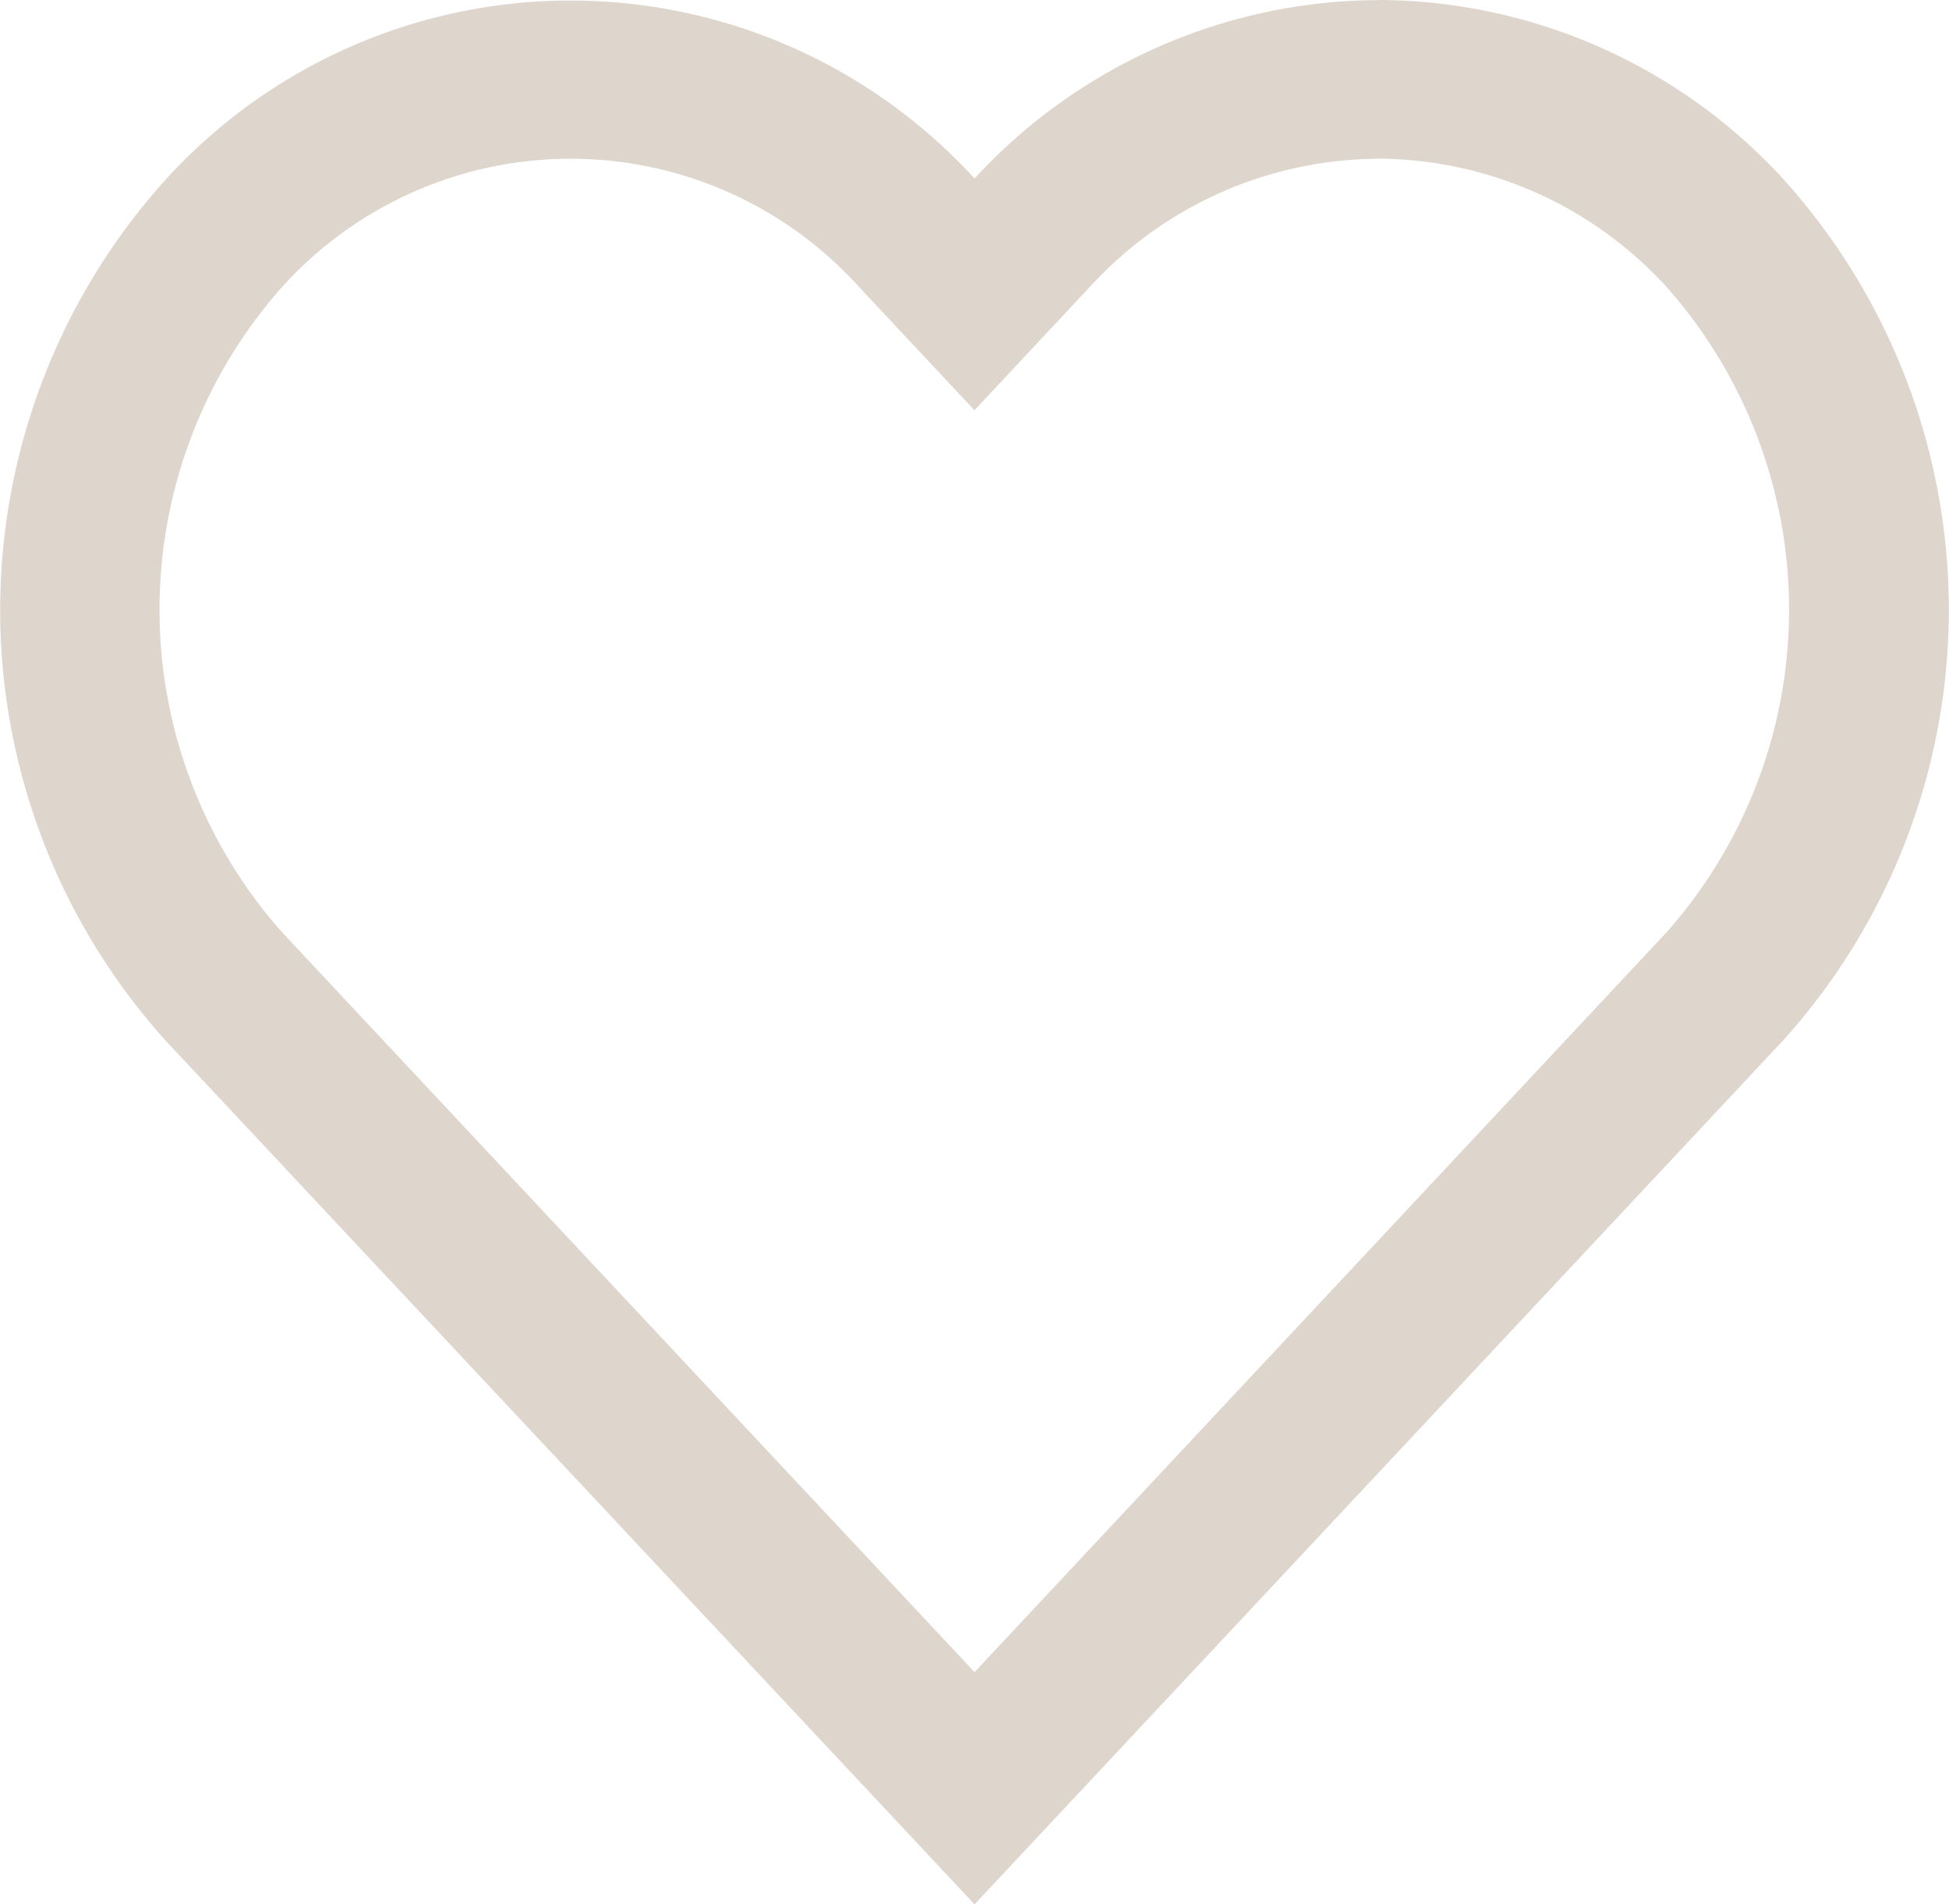 <svg id="Group_17" data-name="Group 17" xmlns="http://www.w3.org/2000/svg" xmlns:xlink="http://www.w3.org/1999/xlink" width="16.377" height="16" viewBox="0 0 16.377 16">
  <defs>
    <clipPath id="clip-path">
      <rect id="Rectangle_26" data-name="Rectangle 26" width="16.377" height="16" fill="#ded5cc"/>
    </clipPath>
  </defs>
  <g id="Group_16" data-name="Group 16" clip-path="url(#clip-path)">
    <path id="Path_49" data-name="Path 49" d="M11.583,1.333A3.3,3.3,0,0,1,14,2.407a4.084,4.084,0,0,1,0,5.43L8.189,14.049,2.374,7.837a4.083,4.083,0,0,1,0-5.43,3.266,3.266,0,0,1,4.841,0l.973,1.04.973-1.04a3.3,3.3,0,0,1,2.421-1.073m0-1.333A4.632,4.632,0,0,0,8.189,1.5,4.6,4.6,0,0,0,1.4,1.5h0a5.4,5.4,0,0,0,0,7.252L8.189,16l6.788-7.252a5.4,5.4,0,0,0,0-7.252A4.632,4.632,0,0,0,11.583,0" fill="#ded5cc"/>
  </g>
</svg>
